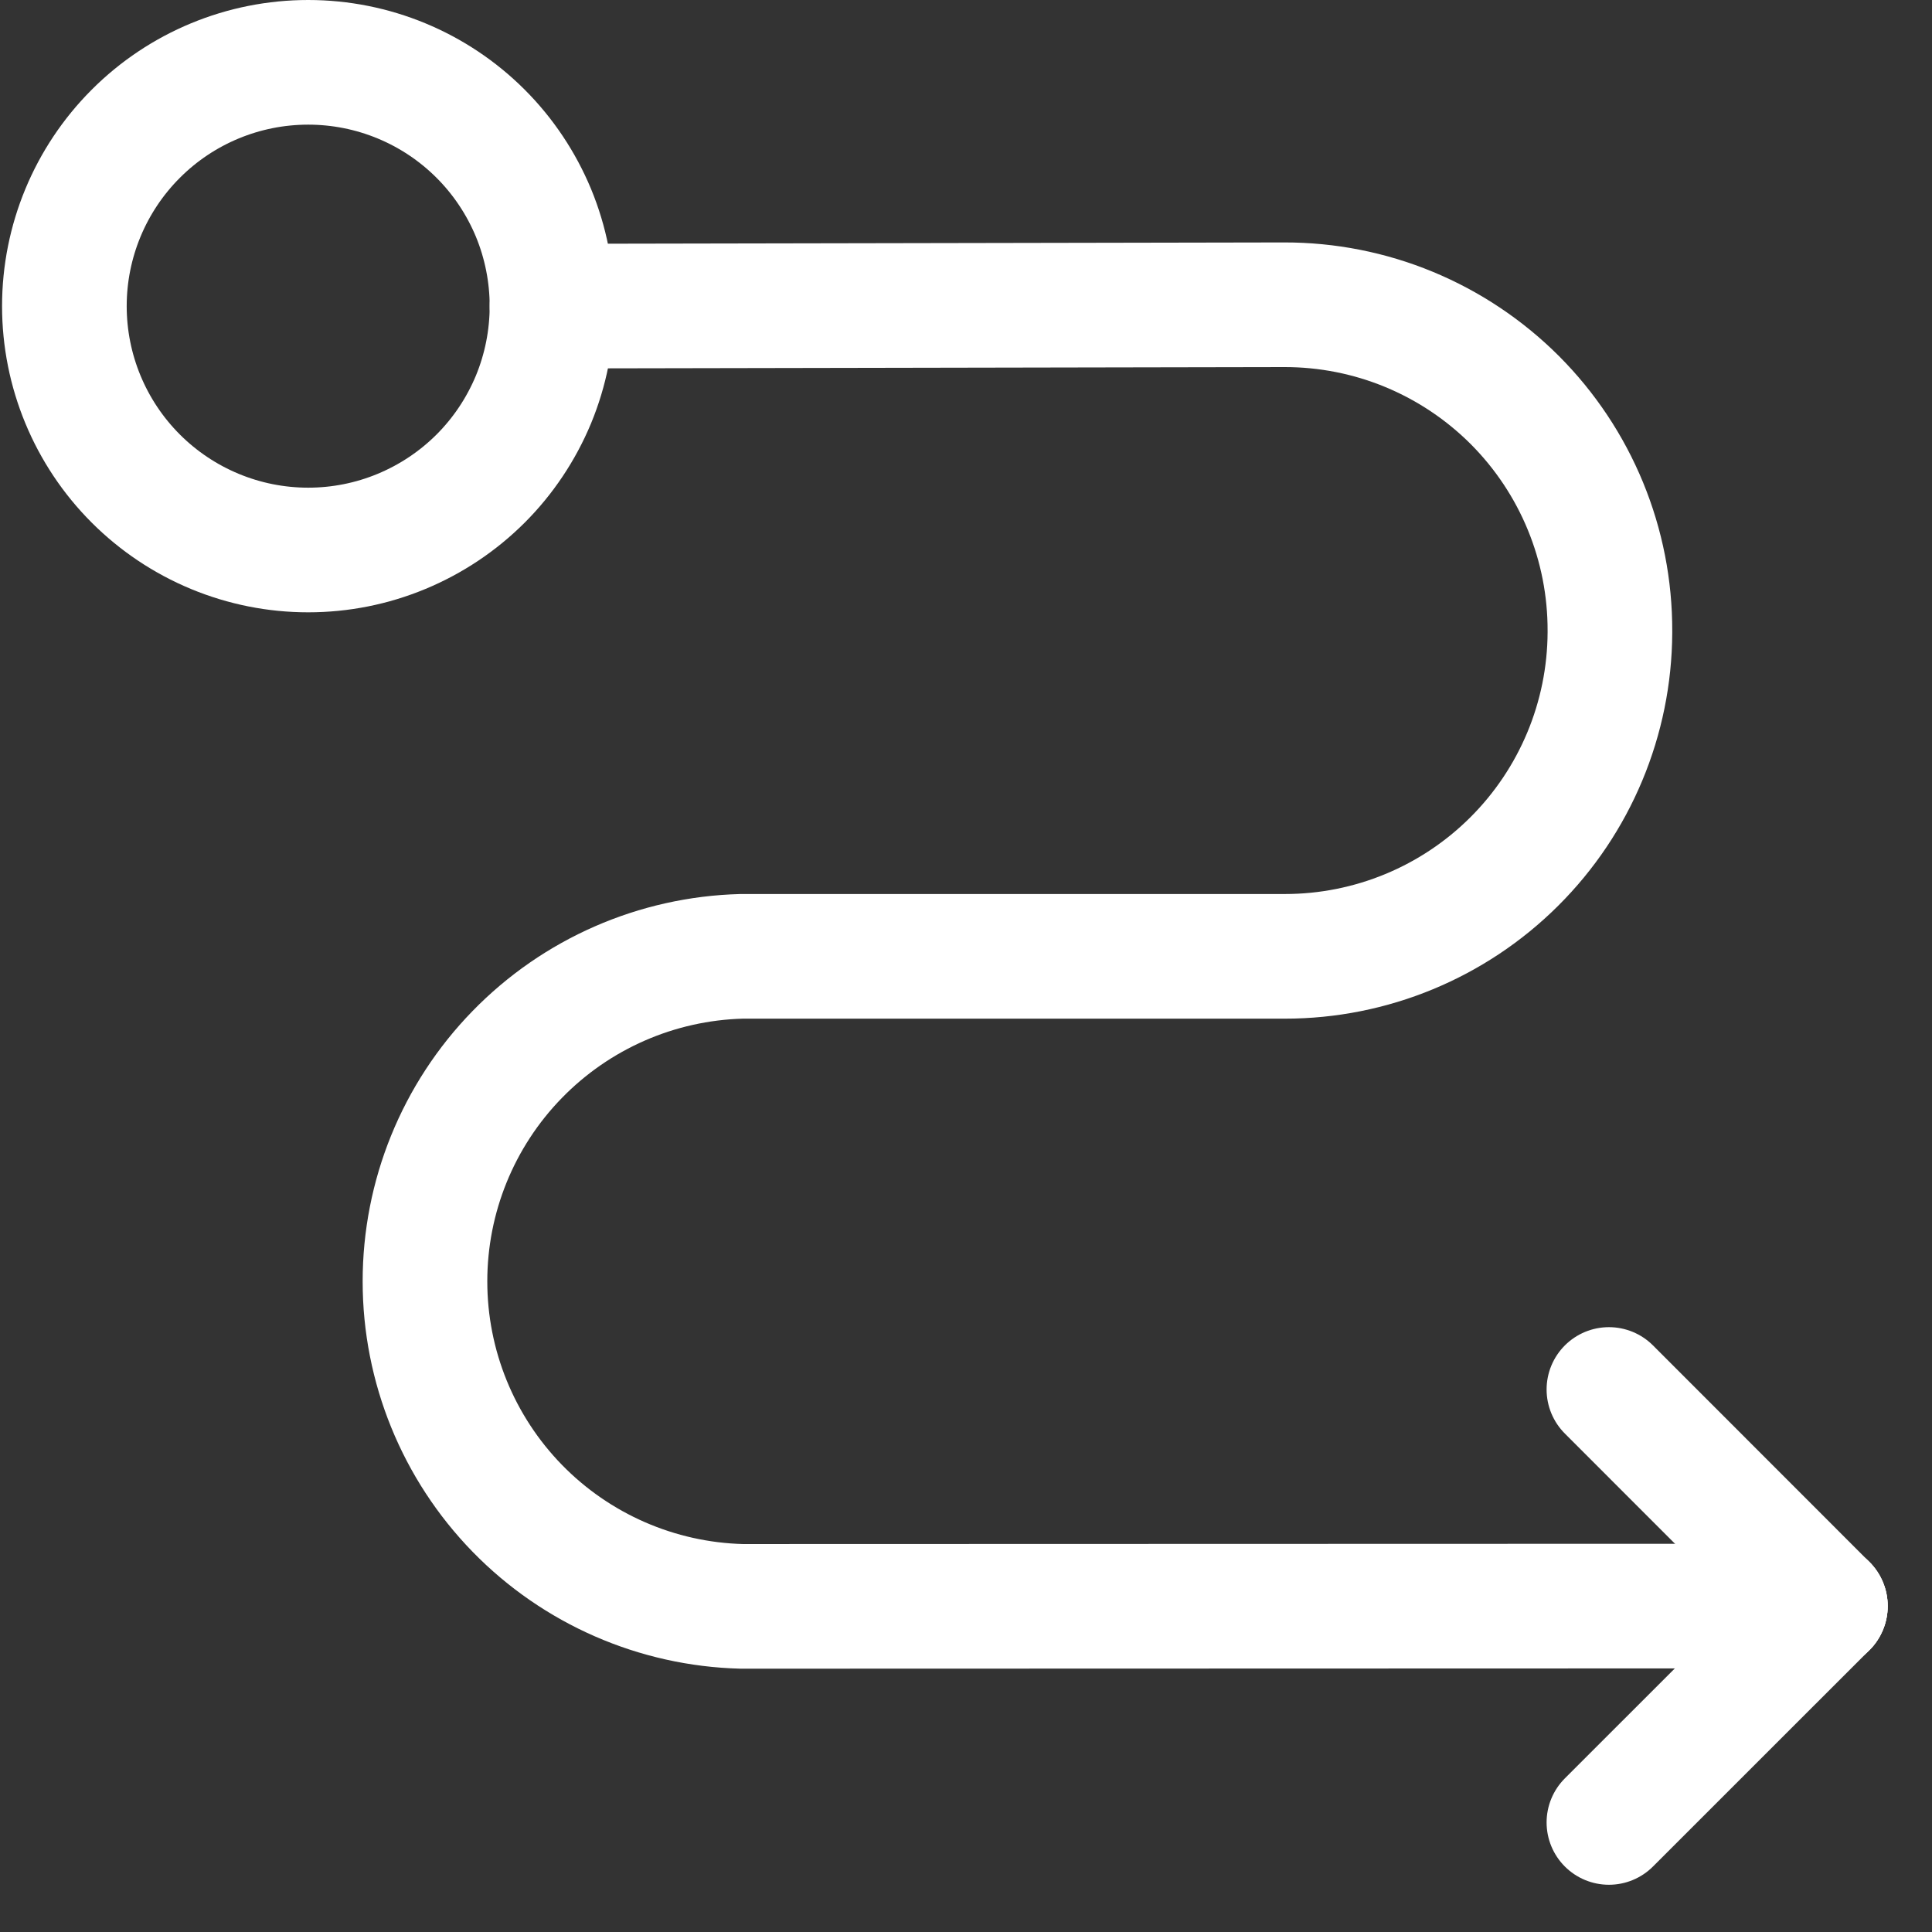 <svg xmlns="http://www.w3.org/2000/svg" width="31" height="31" viewBox="0 0 31 31" fill="none"><rect x="0" y="0" width="31" height="31" fill="#333333" stroke="none"/><path d="M8.857 4.912L20.607 4.89C21.294 4.889 21.975 5.023 22.61 5.286C23.245 5.549 23.822 5.935 24.308 6.421C24.793 6.908 25.178 7.486 25.439 8.121C25.701 8.757 25.834 9.438 25.832 10.125V10.15C25.826 11.529 25.274 12.851 24.297 13.824C23.32 14.798 21.997 15.345 20.617 15.345H11.899C10.539 15.381 9.247 15.946 8.298 16.921C7.349 17.895 6.818 19.202 6.819 20.562C6.819 21.922 7.351 23.228 8.3 24.202C9.25 25.176 10.542 25.74 11.902 25.775L29.289 25.77" stroke="white" stroke-width="2" stroke-linecap="round" stroke-linejoin="round"></path><path d="M29.289 25.77L25.816 29.242" stroke="white" stroke-width="2" stroke-linecap="round" stroke-linejoin="round"></path><path d="M25.816 22.295L29.289 25.77" stroke="white" stroke-width="2" stroke-linecap="round" stroke-linejoin="round"></path><path d="M7.712 2.146C8.075 2.509 8.363 2.941 8.56 3.415C8.756 3.89 8.857 4.399 8.857 4.912C8.857 5.426 8.756 5.935 8.56 6.41C8.363 6.884 8.075 7.316 7.712 7.679C7.348 8.042 6.917 8.33 6.442 8.527C5.968 8.724 5.459 8.825 4.945 8.825C4.431 8.825 3.923 8.724 3.448 8.527C2.973 8.33 2.542 8.042 2.179 7.679C1.445 6.945 1.033 5.95 1.033 4.912C1.033 3.875 1.445 2.88 2.179 2.146C2.912 1.412 3.907 1 4.945 1C5.983 1 6.978 1.412 7.712 2.146Z" stroke="white" stroke-width="2" stroke-linecap="round" stroke-linejoin="round"></path></svg>